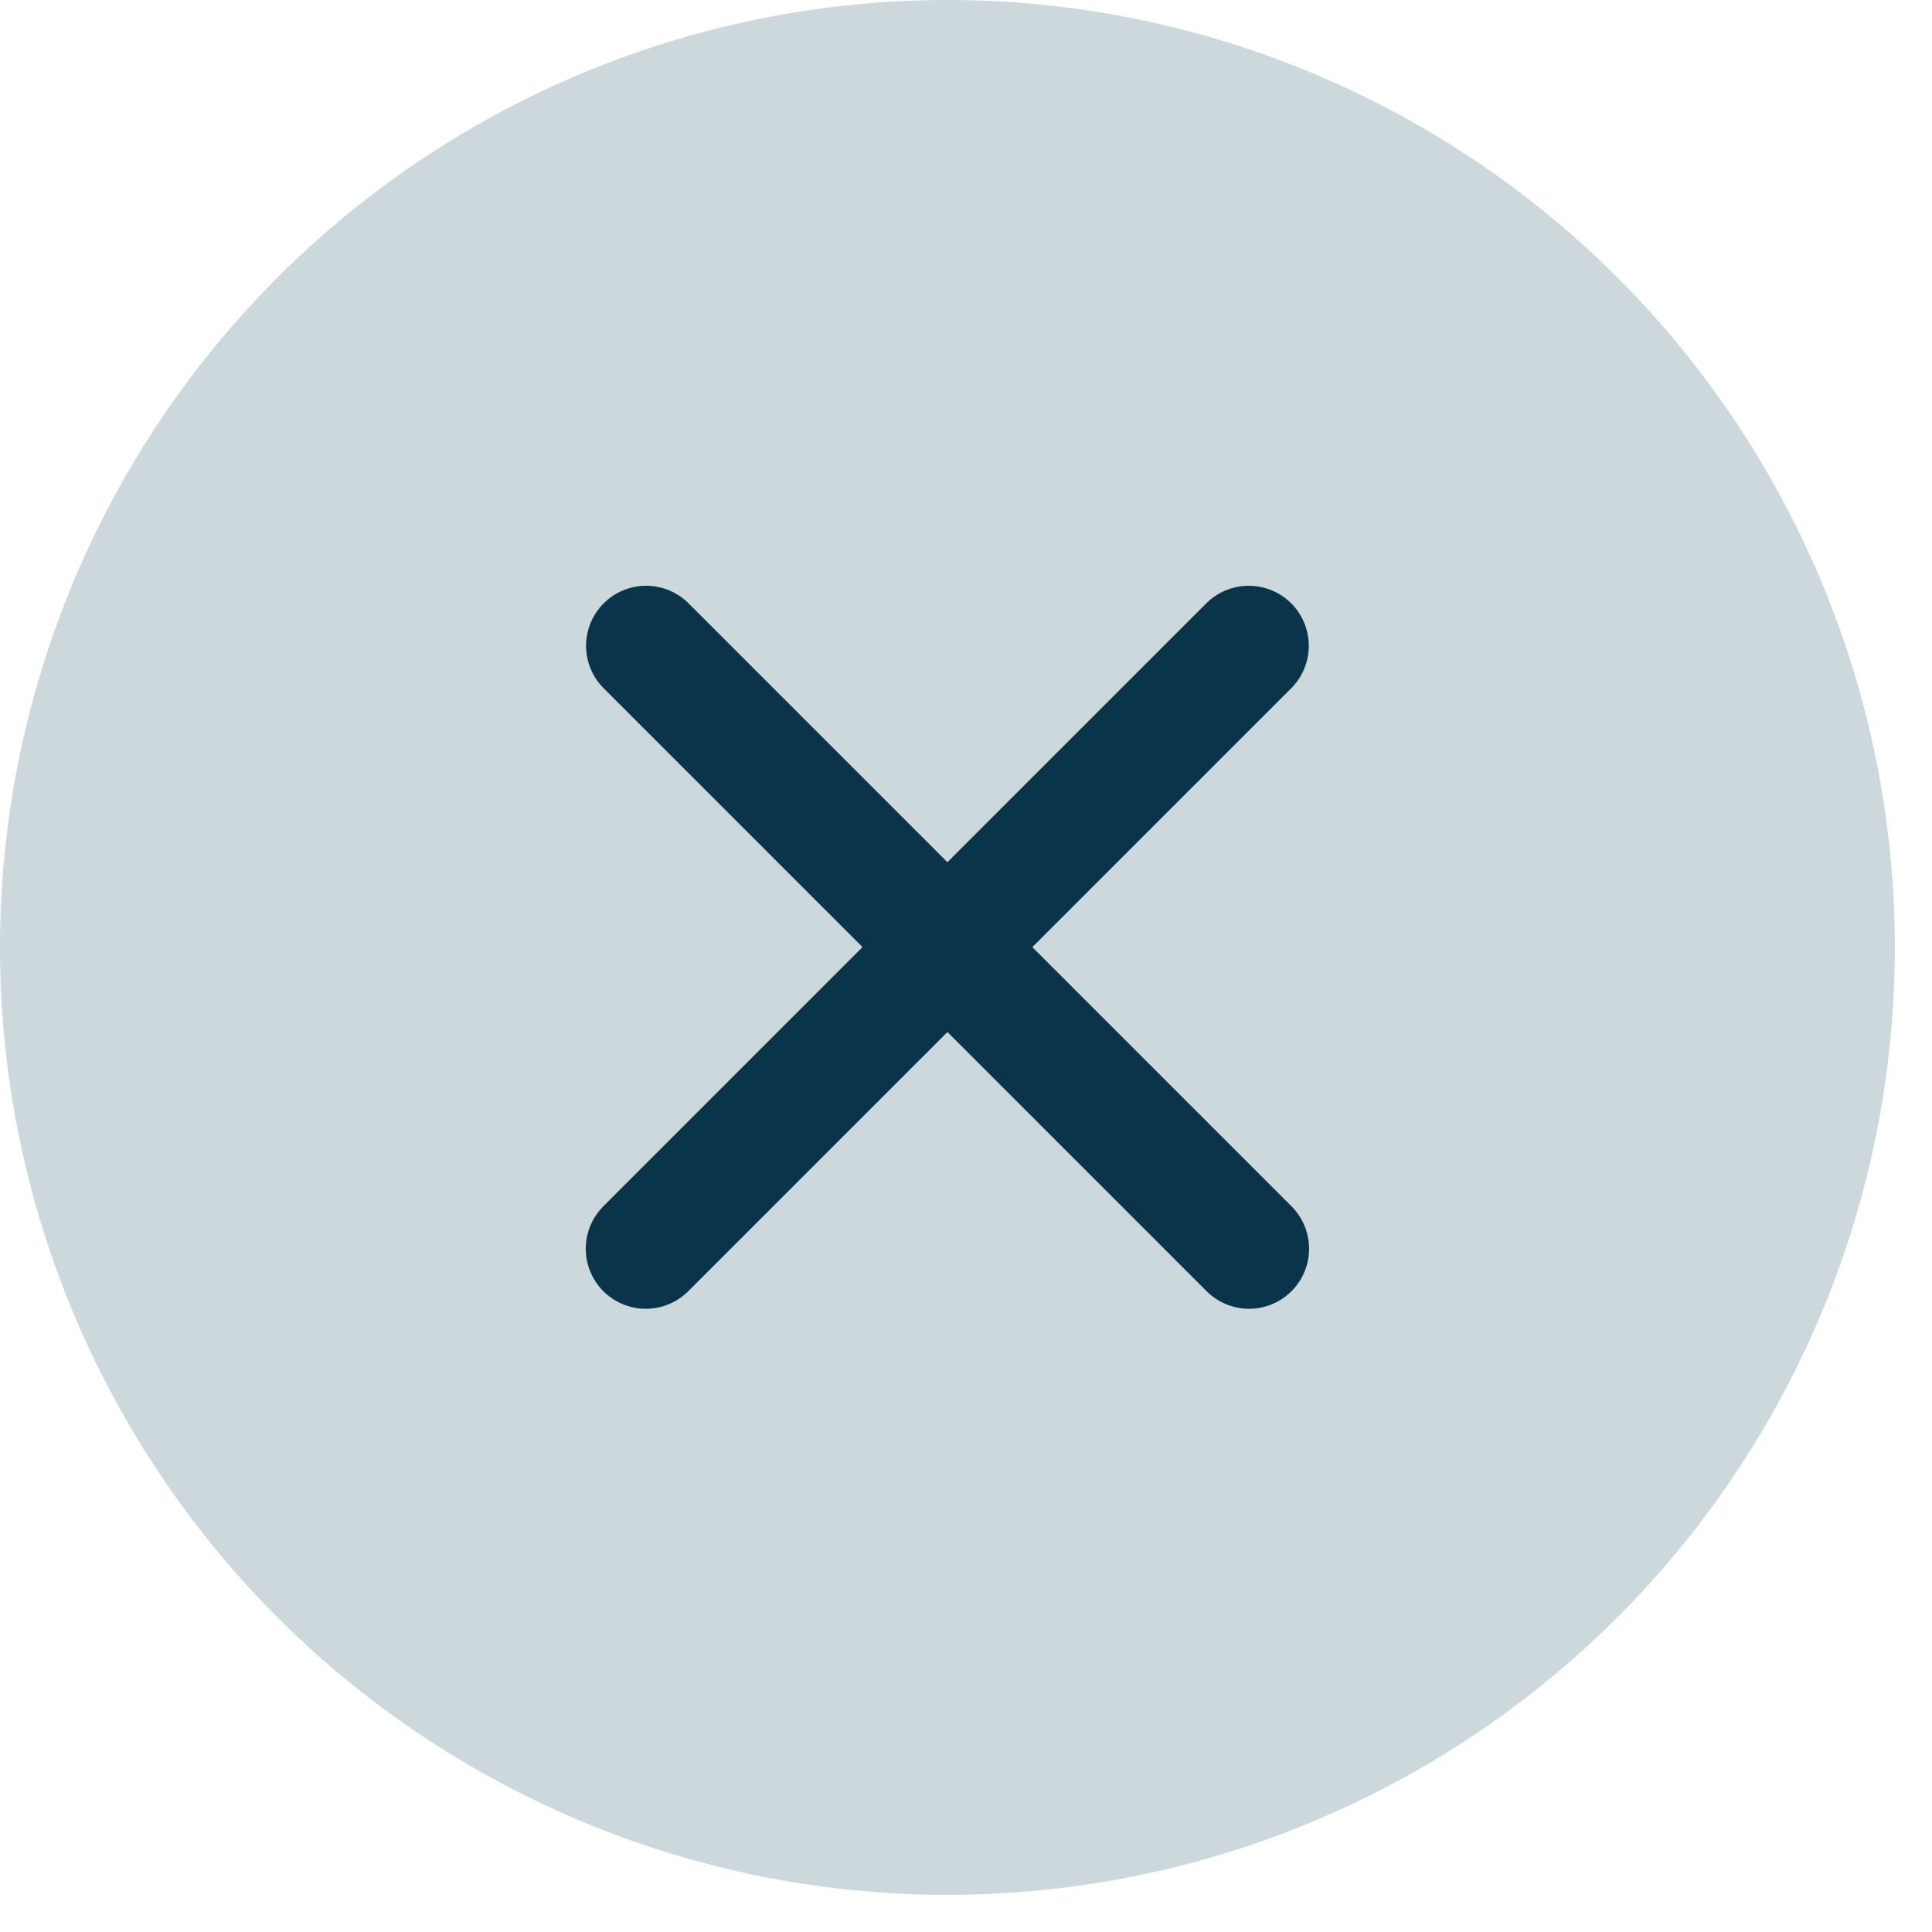 <svg xmlns="http://www.w3.org/2000/svg" width="26" height="26" viewBox="0 0 26 26" fill="none">
<circle cx="12.75" cy="12.75" r="12.75" fill="#004054" fill-opacity="0.2"/>
<path d="M16.805 8.691L8.691 16.805" stroke="#093449" stroke-width="1.616" stroke-linecap="round"/>
<path d="M16.809 16.805L8.695 8.691" stroke="#093449" stroke-width="1.616" stroke-linecap="round"/>
</svg>